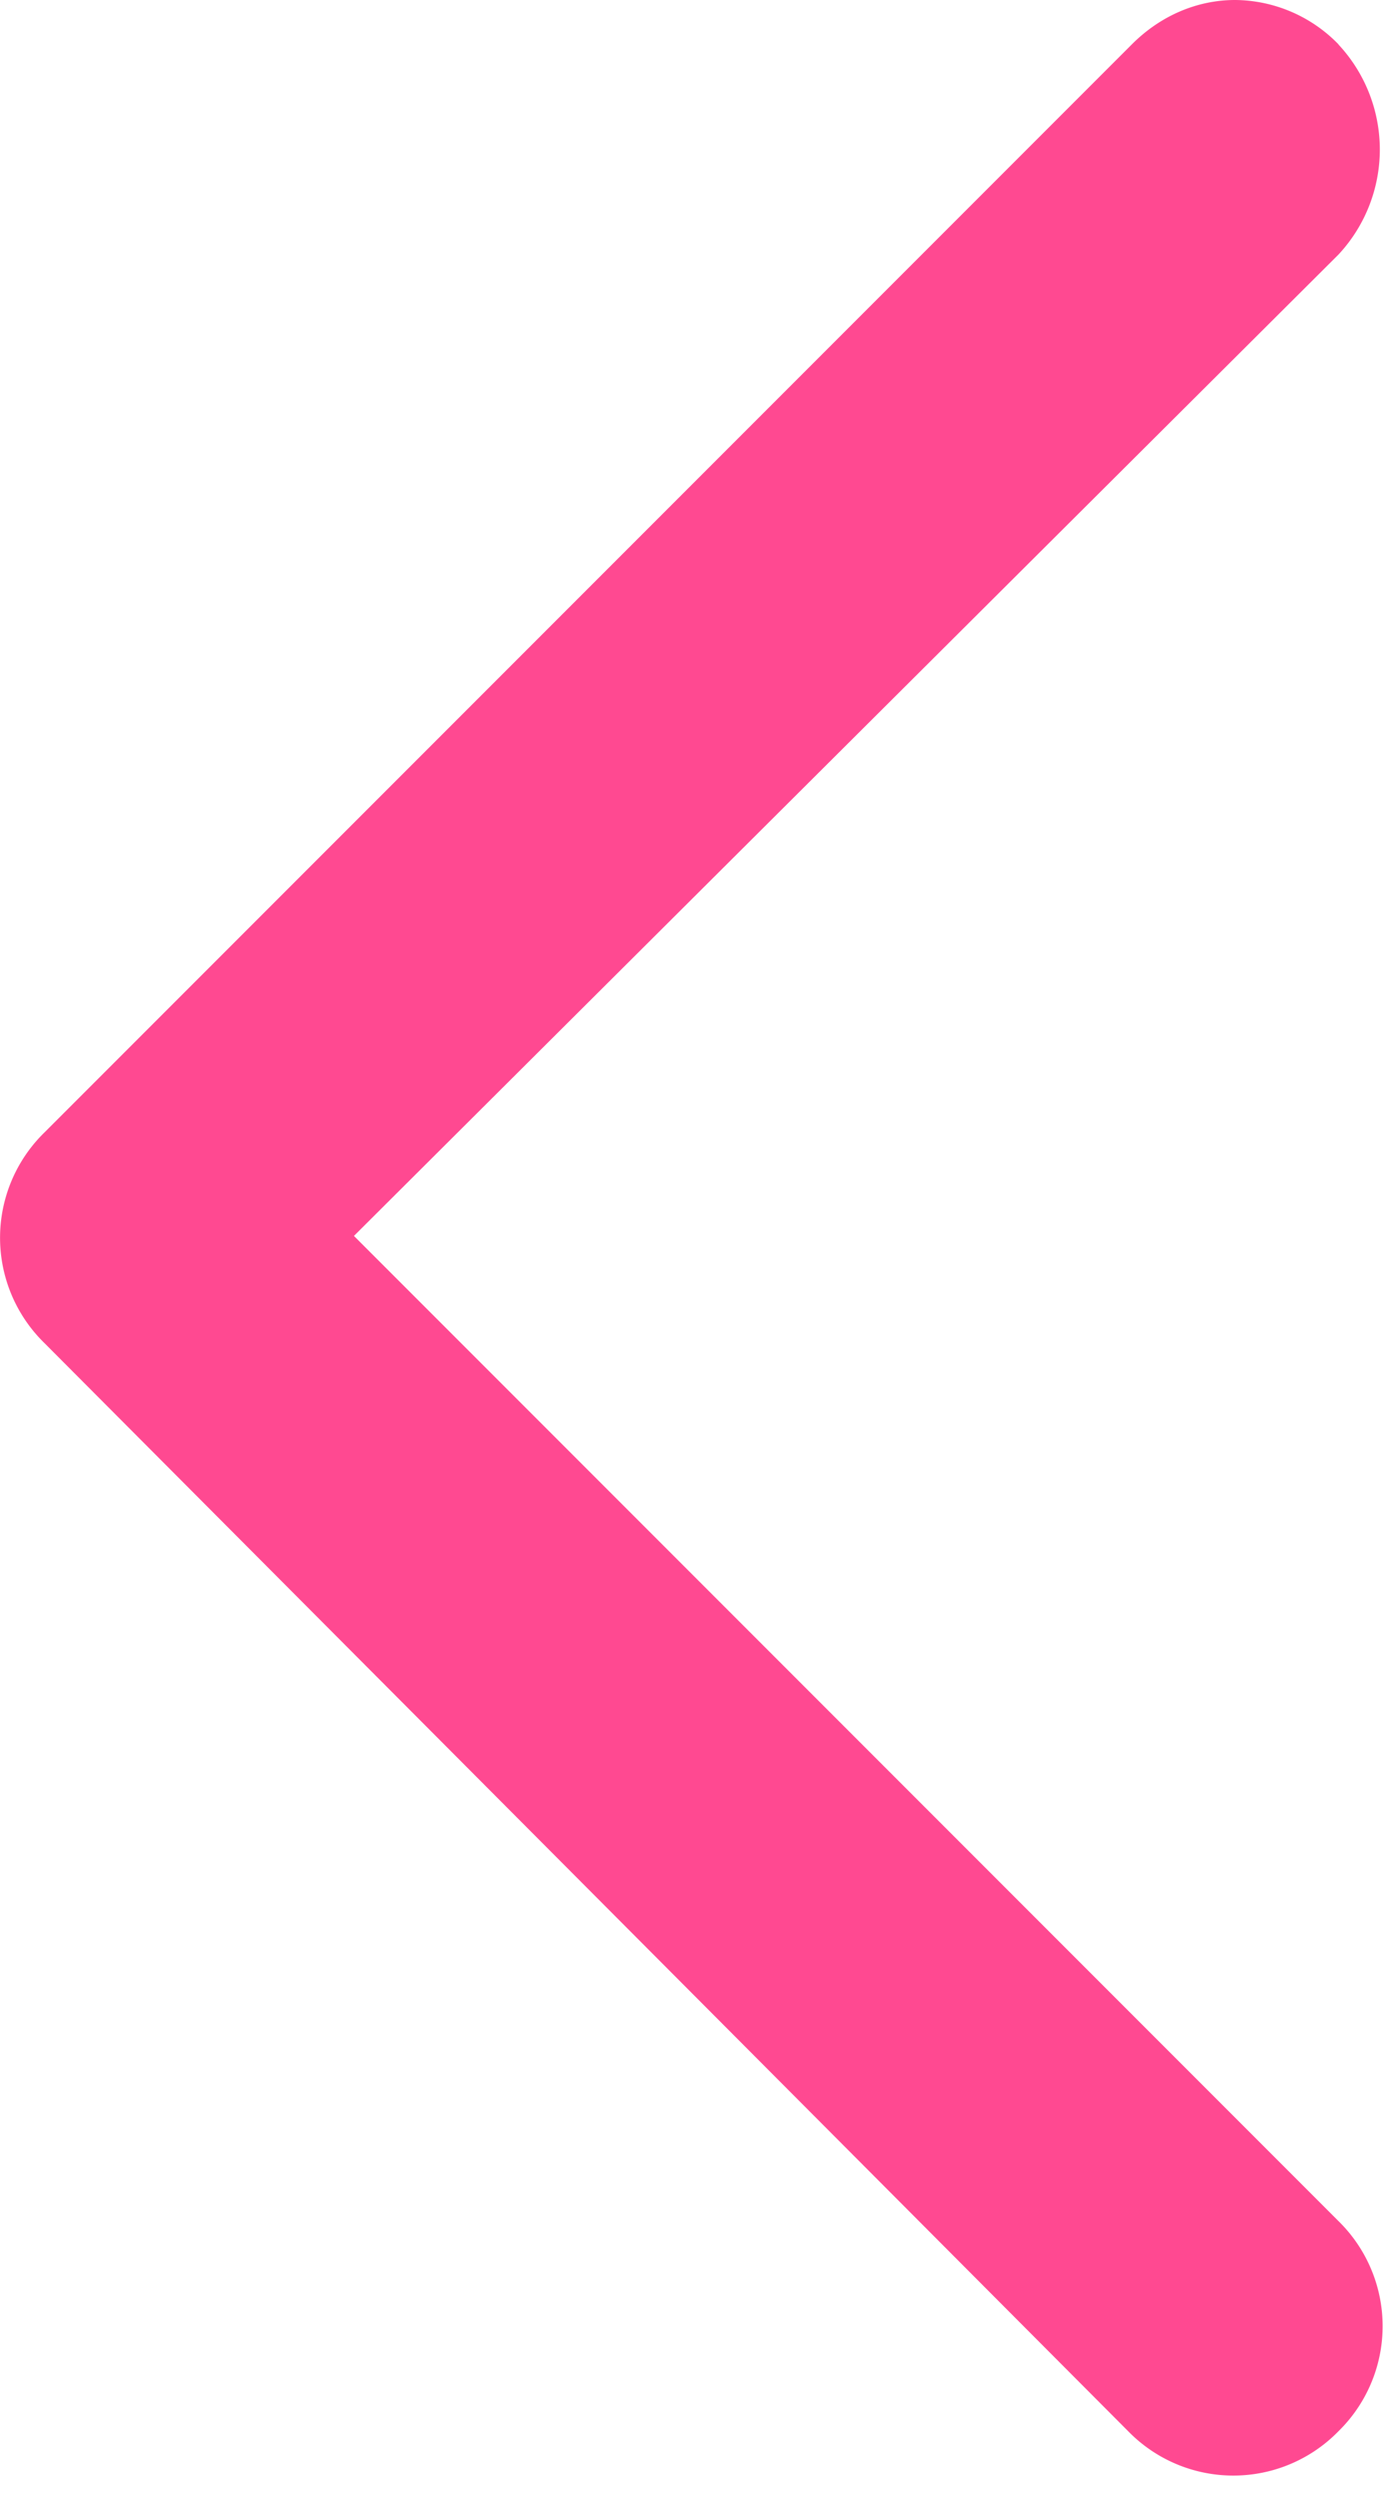 <svg width="15" height="27" fill="none" xmlns="http://www.w3.org/2000/svg"><path d="M14.464.478A1.573 1.573 0 0 0 13.348 0c-.398 0-.797.16-1.115.478L.478 12.233a1.588 1.588 0 0 0 0 2.27l11.715 11.755a1.587 1.587 0 0 0 2.271 0 1.588 1.588 0 0 0 0-2.271L3.825 13.348 14.464 2.75a1.663 1.663 0 0 0 0-2.27Z" fill="#FF4991"/></svg>
